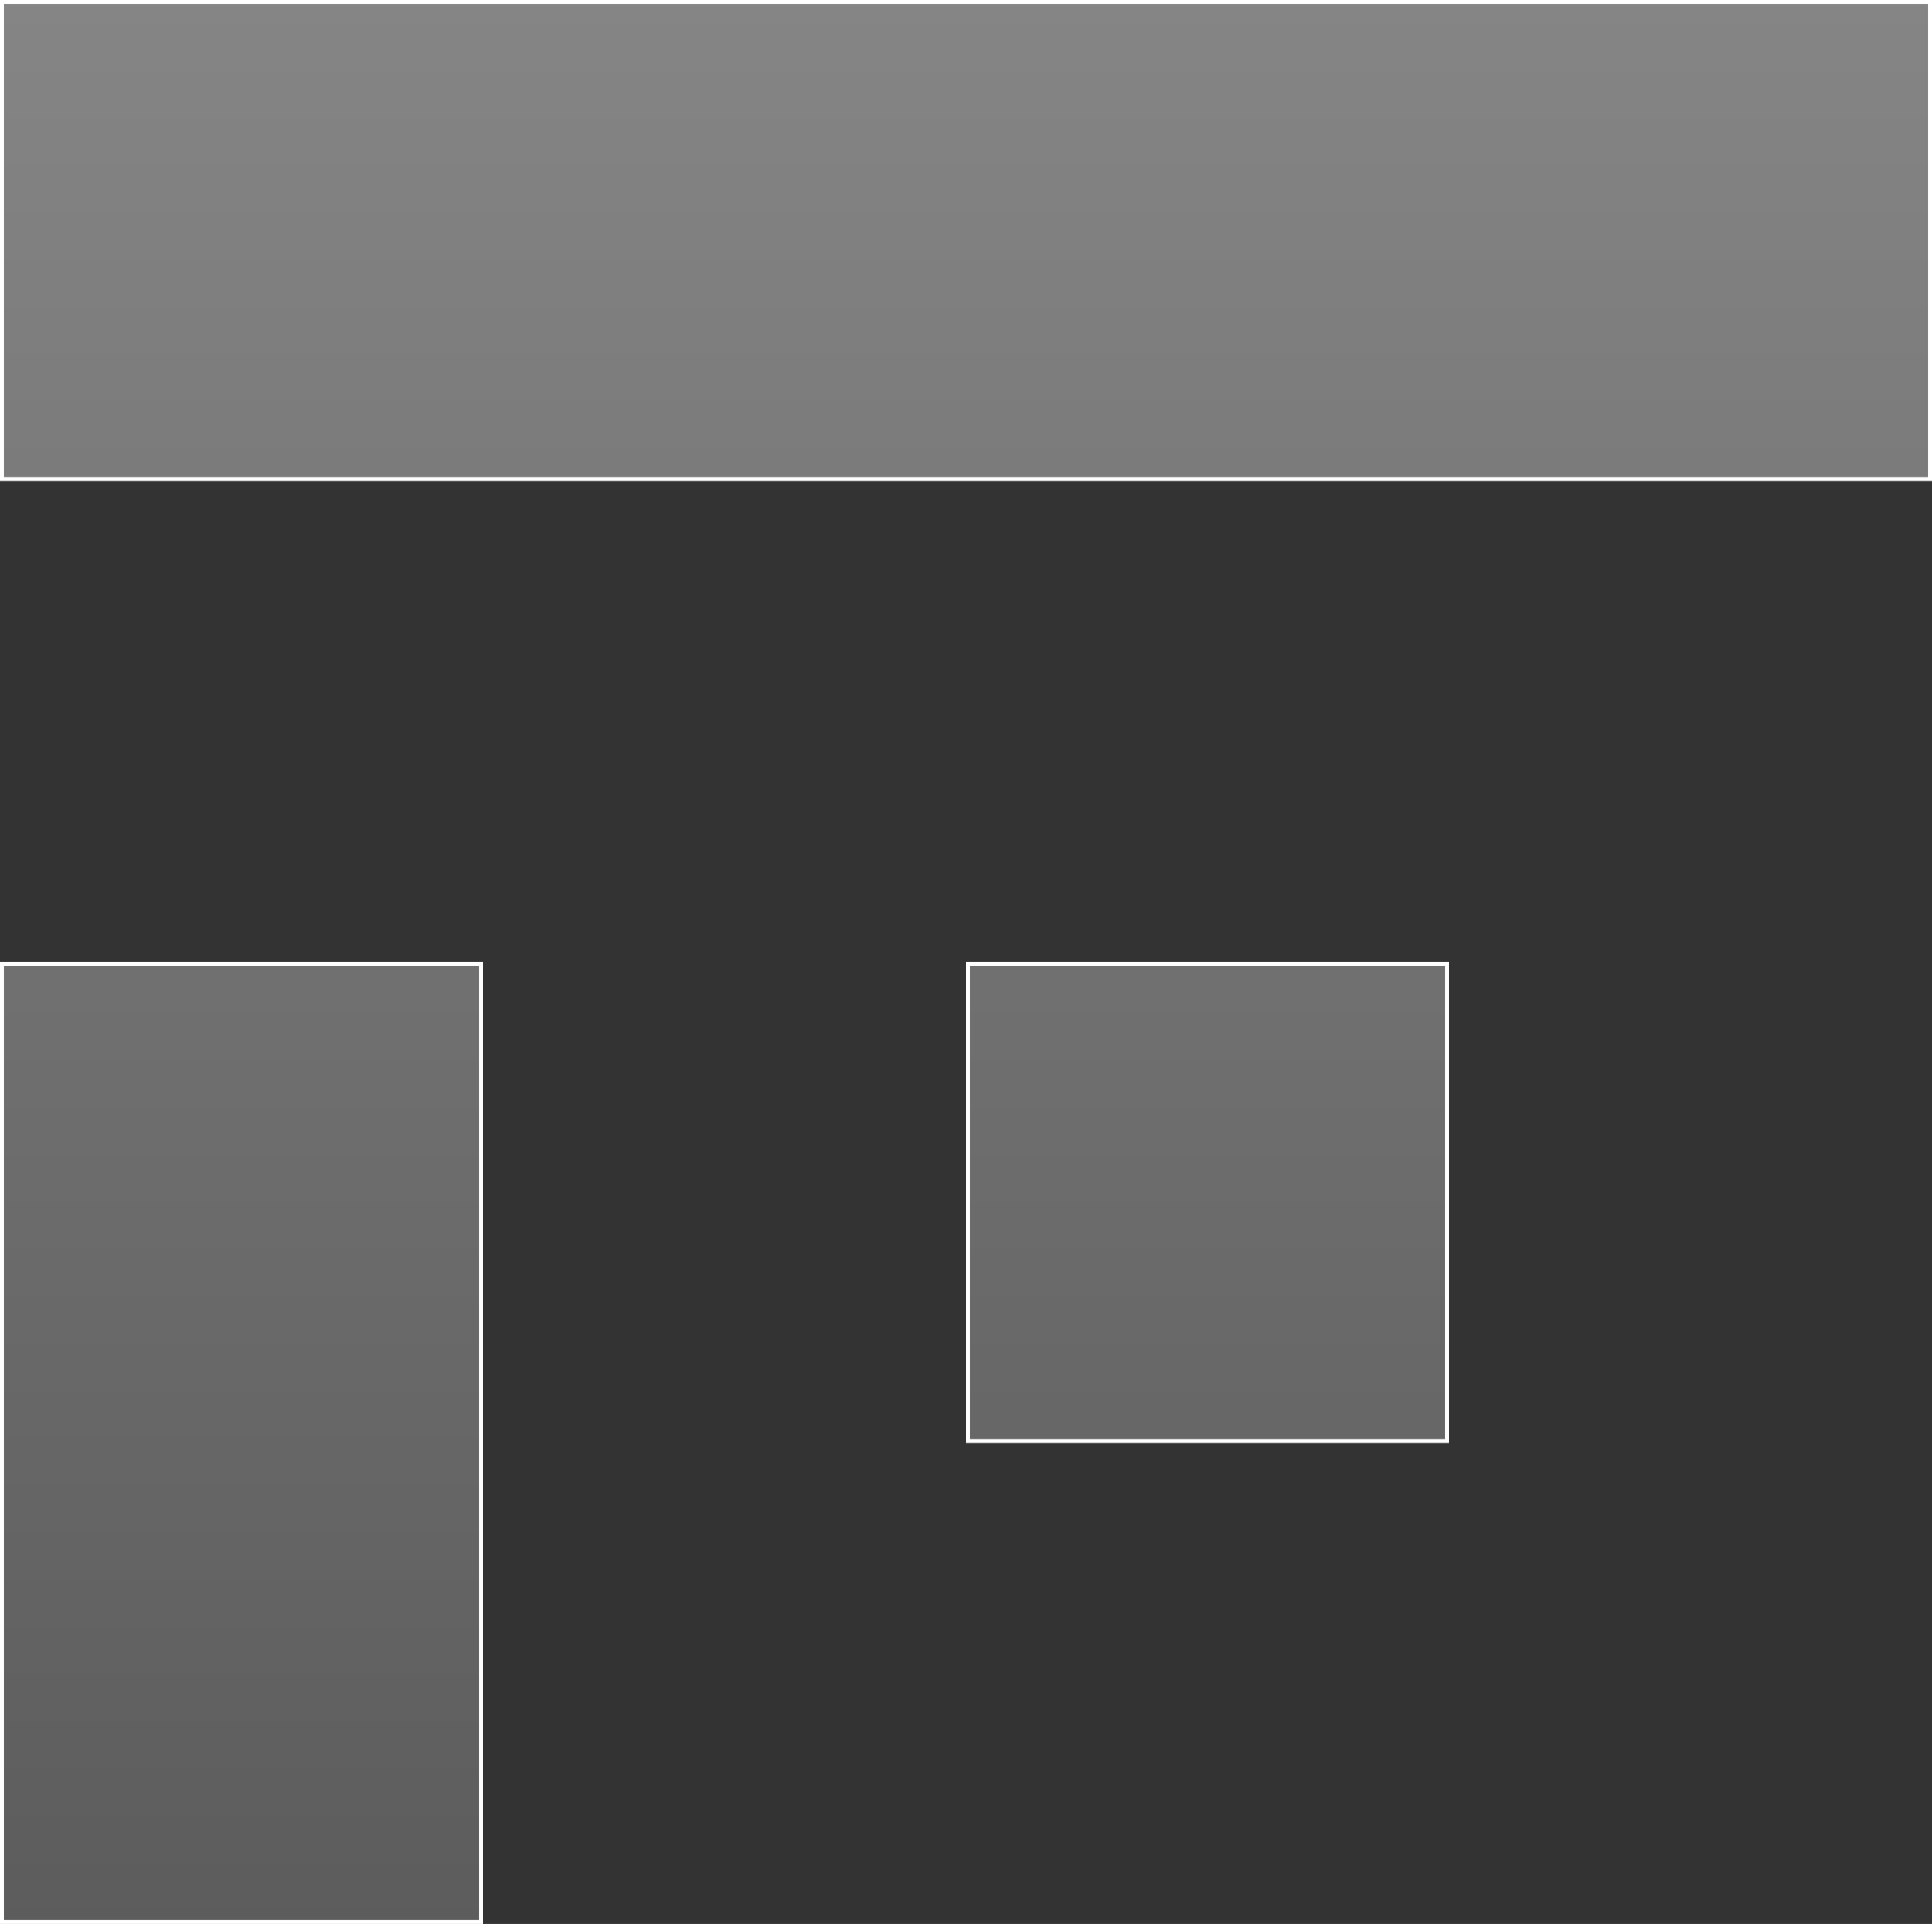 <svg width="496" height="494" viewBox="0 0 496 494" fill="none" xmlns="http://www.w3.org/2000/svg">
<rect x="0" y="0" width="496" height="494" fill="#333333" stroke="none"/>
<path d="M123.5 247.5V493.5H0.5V247.5H123.5ZM371.499 247.5V370H248.499V247.5H371.499ZM495.5 0.5V123H0.5V0.5H495.5Z" fill="url(#paint0_linear_73_1512)" fill-opacity="0.4" stroke="white"/>
<defs>
<linearGradient id="paint0_linear_73_1512" x1="248" y1="0" x2="248" y2="494" gradientUnits="userSpaceOnUse">
<stop stop-color="white"/>
<stop offset="1" stop-color="#999999"/>
</linearGradient>
</defs>
</svg>

